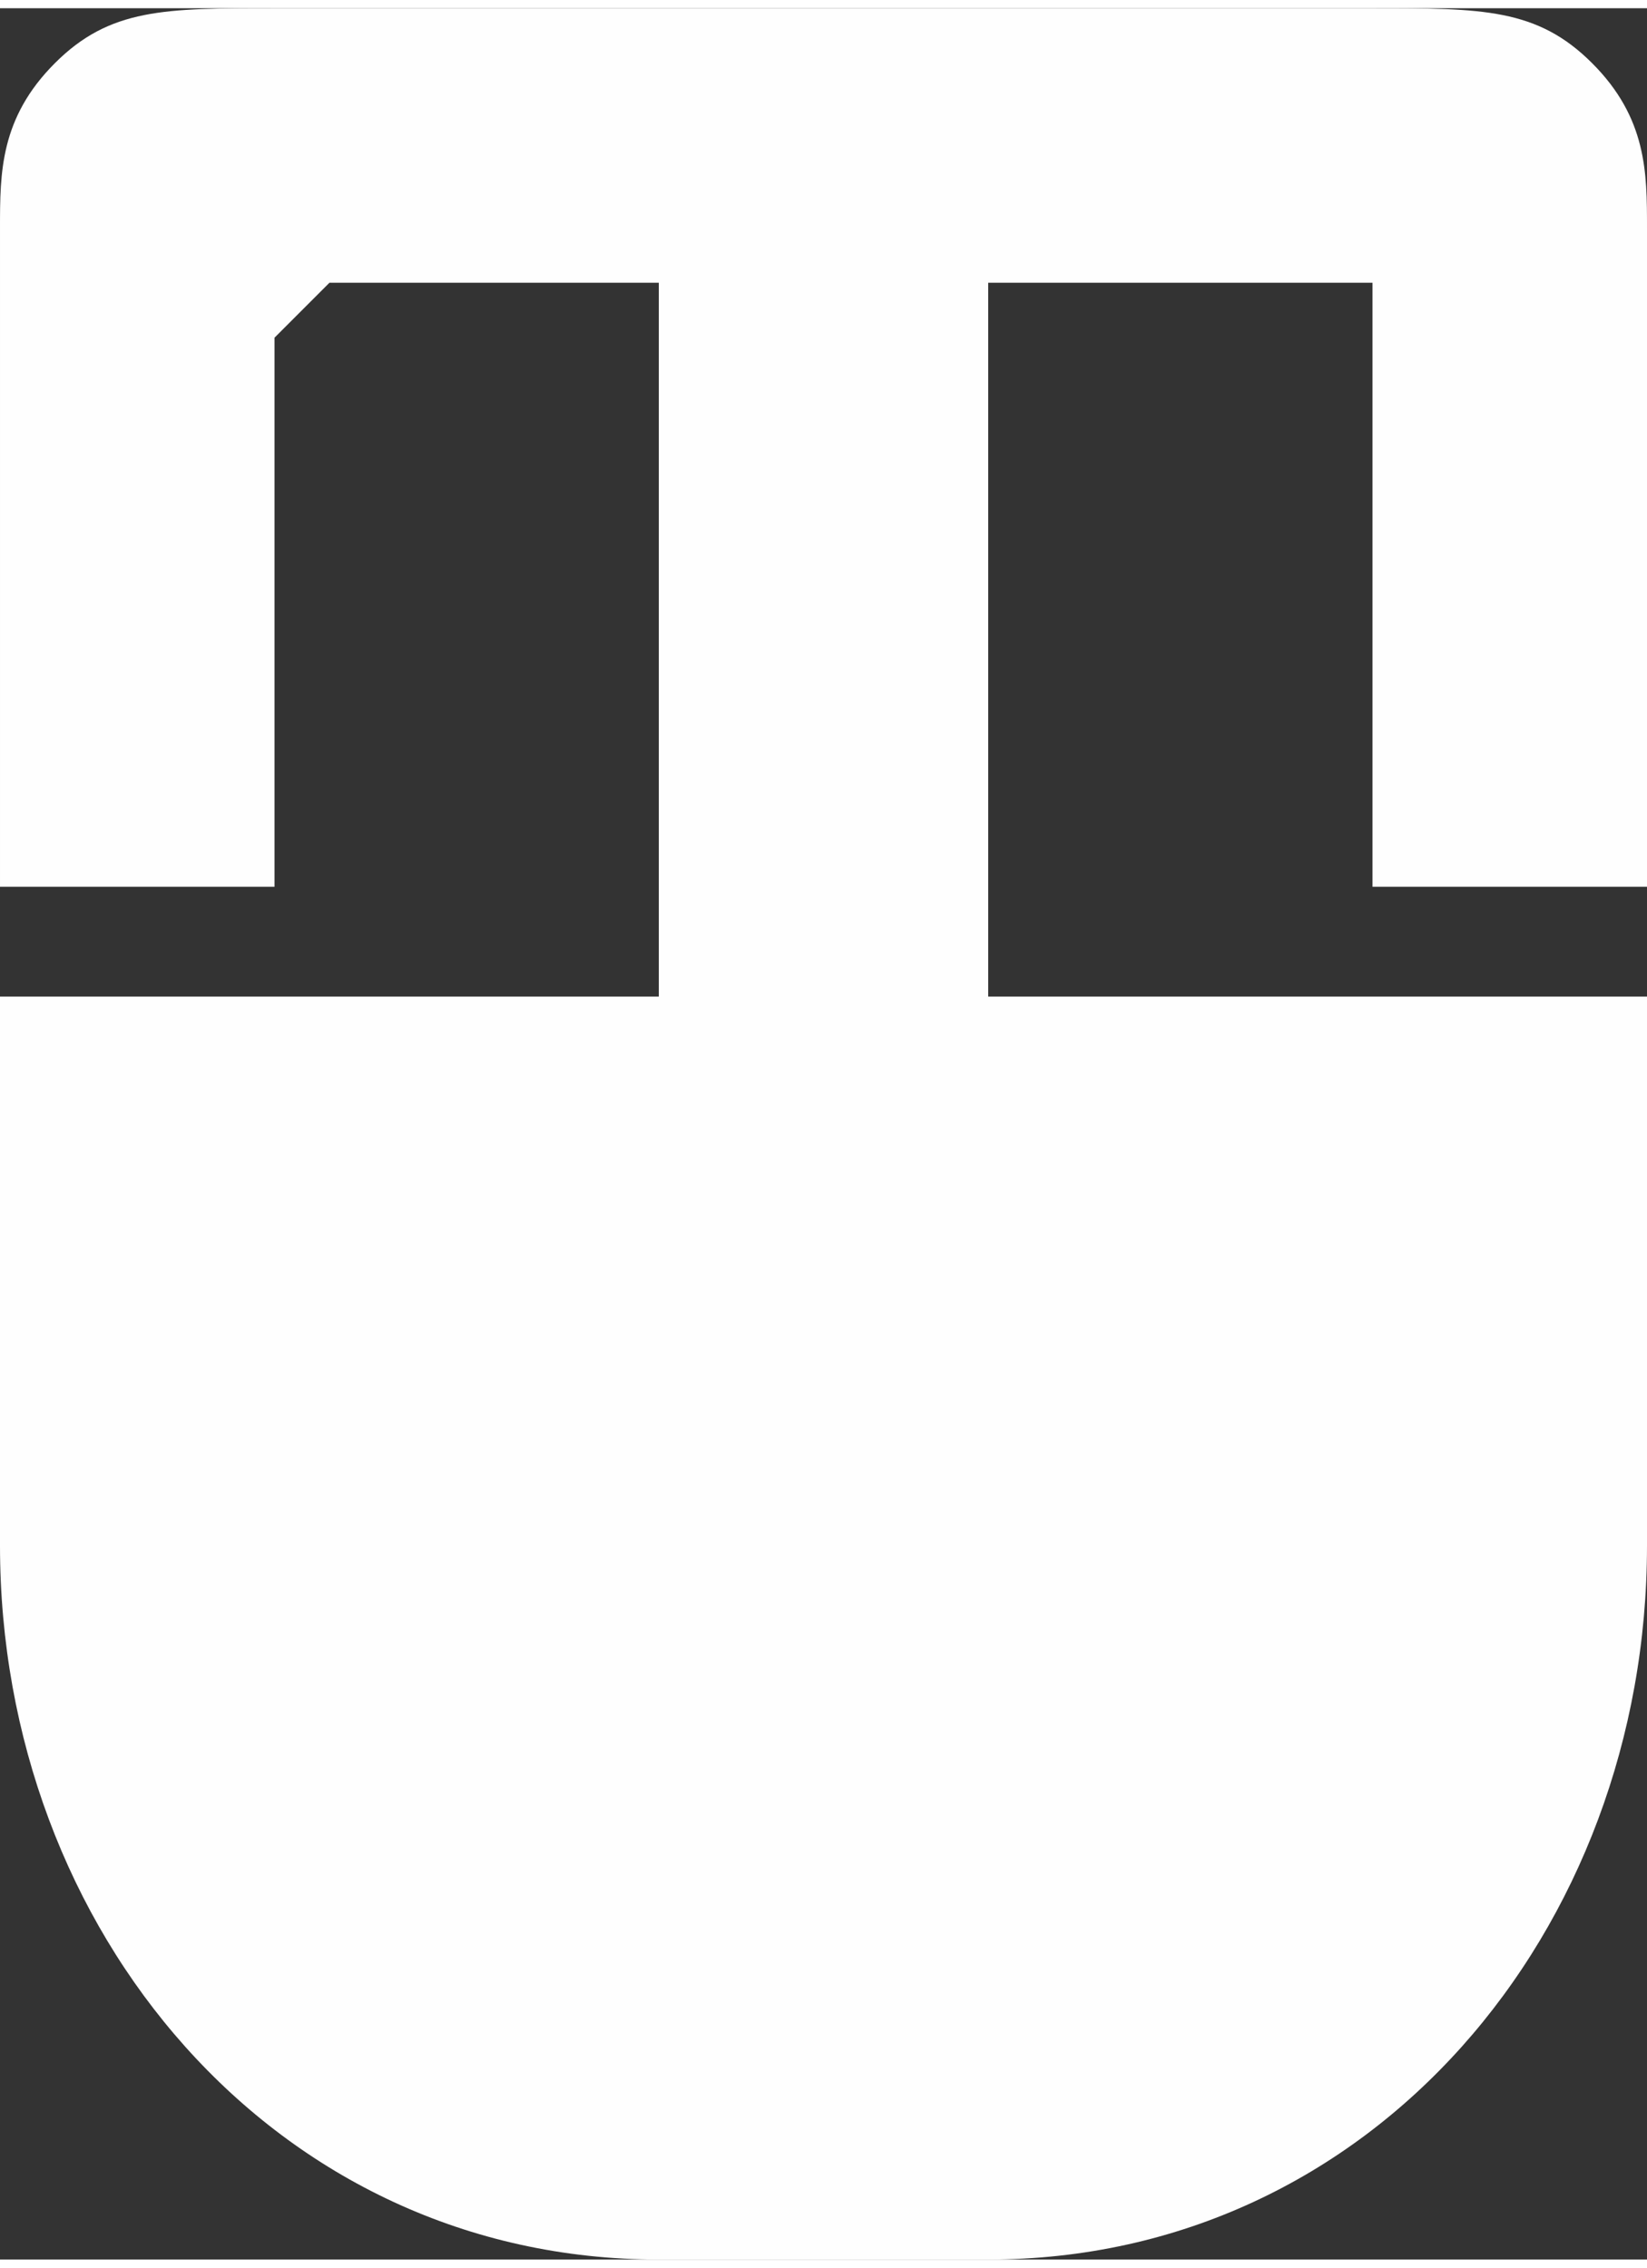<?xml version="1.0" encoding="UTF-8"?>
<!DOCTYPE svg PUBLIC "-//W3C//DTD SVG 1.1//EN" "http://www.w3.org/Graphics/SVG/1.1/DTD/svg11.dtd">
<!-- Creator: CorelDRAW X7 -->
<svg xmlns="http://www.w3.org/2000/svg" xml:space="preserve" width="8.785mm" height="12.094mm" version="1.1" style="shape-rendering:geometricPrecision; text-rendering:geometricPrecision; image-rendering:optimizeQuality; fill-rule:evenodd; clip-rule:evenodd"
viewBox="0 0 30 41"
 xmlns:xlink="http://www.w3.org/1999/xlink">
 <rect x="0" y="0" width="30" height="41" fill="#333333" stroke="none"/>
 <defs>
  <style type="text/css">
   <![CDATA[
    .fil0 {fill:#FEFEFE}
   ]]>
  </style>
 </defs>
 <g id="Layer_x0020_1">
  <path class="fil0" d="M0 18l0 10c0,7 5,13 12,13l6 0c7,0 12,-6 12,-13l0 -10 -12 0 0 -12c0,0 0,0 0,-1 0,0 0,0 1,0l5 0c0,0 0,0 1,0 0,1 0,1 0,1l0 10 5 0 0 -12c0,-1 0,-2 -1,-3 -1,-1 -2,-1 -4,-1l-6 0c-3,0 -5,0 -8,0l-6 0c-2,0 -3,0 -4,1 -1,1 -1,2 -1,3l0 12 5 0 0 -10c0,0 0,0 1,-1 0,0 0,0 0,0l5 0c1,0 1,0 1,0 0,1 0,1 0,1l0 12 -12 0z"/>
 </g>
</svg>
